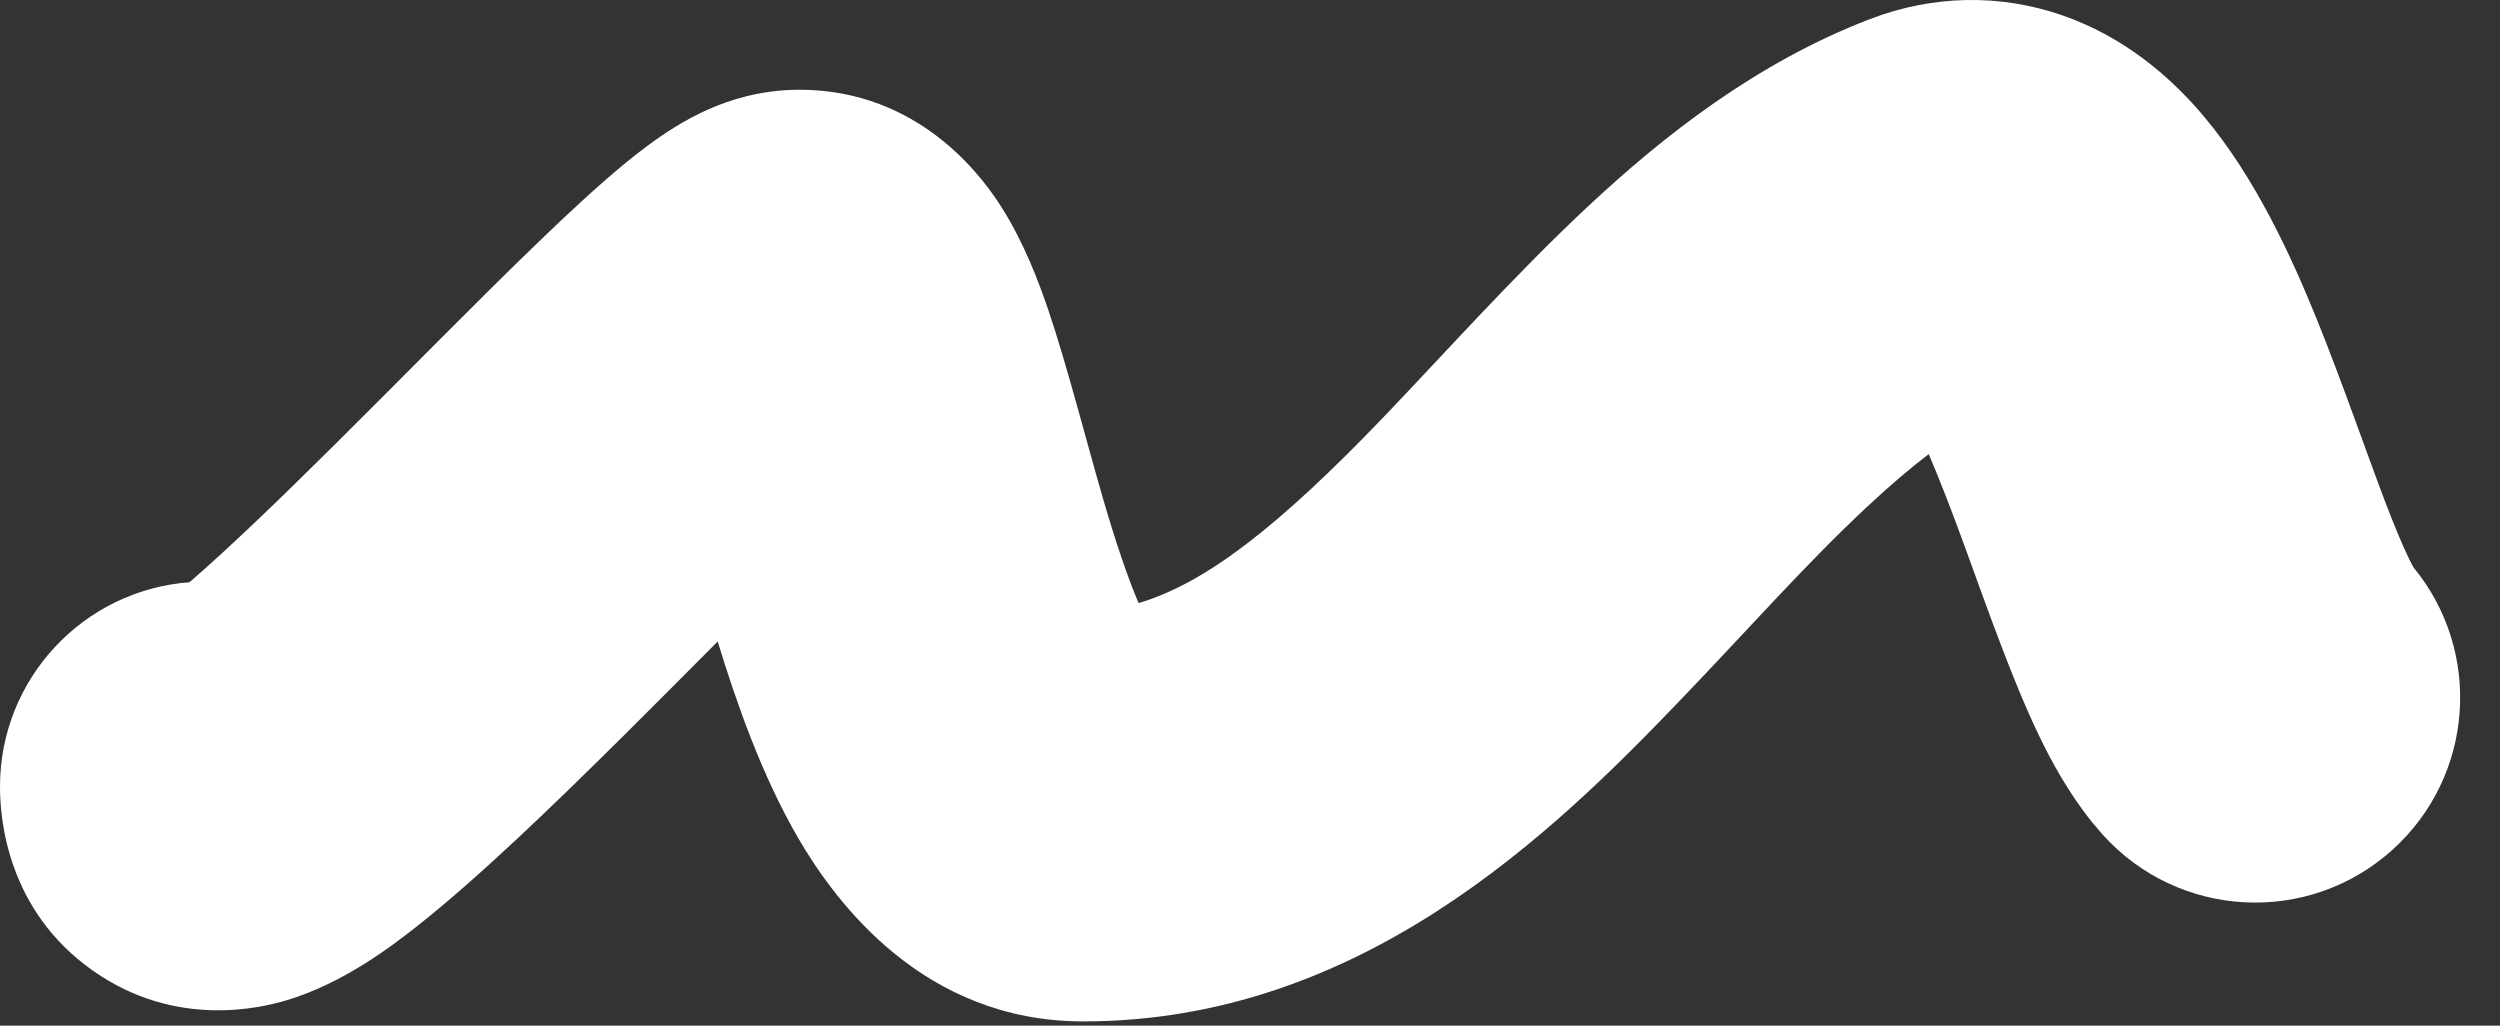 <?xml version="1.0" encoding="utf-8"?>
<svg xmlns="http://www.w3.org/2000/svg" fill="none" height="100%" overflow="visible" preserveAspectRatio="none" style="display: block;" viewBox="0 0 39 16" width="100%">
<rect x="0" y="0" width="39" height="16" fill="#333333" stroke="none"/>
<path d="M29.362 0.229C30.349 -0.1 31.39 -0.075 32.352 0.306C33.283 0.675 33.939 1.295 34.368 1.801C35.192 2.775 35.758 4.034 36.141 4.978C36.517 5.903 36.948 7.144 37.201 7.808C37.353 8.206 37.475 8.498 37.575 8.705C37.611 8.779 37.637 8.826 37.651 8.852C38.732 10.165 38.597 12.11 37.32 13.259C36.007 14.441 33.985 14.334 32.803 13.021L32.634 12.823C32.257 12.354 31.992 11.854 31.816 11.491C31.596 11.035 31.398 10.541 31.224 10.086C30.825 9.04 30.584 8.296 30.214 7.386C30.17 7.278 30.128 7.178 30.088 7.084C29.794 7.308 29.482 7.575 29.146 7.888C28.186 8.782 27.353 9.733 26.211 10.924C24.223 12.996 21.221 15.934 16.898 15.934C14.413 15.934 13.04 14.087 12.449 13.069C11.885 12.097 11.488 10.963 11.196 10.007C10.727 10.478 10.234 10.975 9.72 11.485C8.639 12.557 7.445 13.712 6.484 14.466C6.108 14.761 5.347 15.345 4.465 15.606C4.064 15.725 2.74 16.048 1.456 15.147C0.108 14.202 3.08353e-05 12.771 0 12.272C0 10.587 1.303 9.207 2.956 9.083C3.551 8.569 4.328 7.824 5.214 6.944C6.254 5.913 7.456 4.684 8.388 3.787C8.858 3.333 9.338 2.887 9.761 2.54C9.967 2.371 10.231 2.167 10.519 1.989C10.663 1.9 10.873 1.778 11.131 1.672C11.35 1.581 11.835 1.4 12.469 1.4L12.648 1.404C14.466 1.49 15.395 2.871 15.627 3.238C15.978 3.792 16.207 4.405 16.355 4.84C16.639 5.676 16.971 6.969 17.205 7.771C17.407 8.465 17.591 9.007 17.762 9.408C18.812 9.098 19.954 8.206 21.594 6.496C22.494 5.557 23.654 4.262 24.784 3.209C25.953 2.119 27.398 0.98 29.165 0.3L29.362 0.229Z" fill="white" id="Vector 537 (Stroke)"/>
</svg>